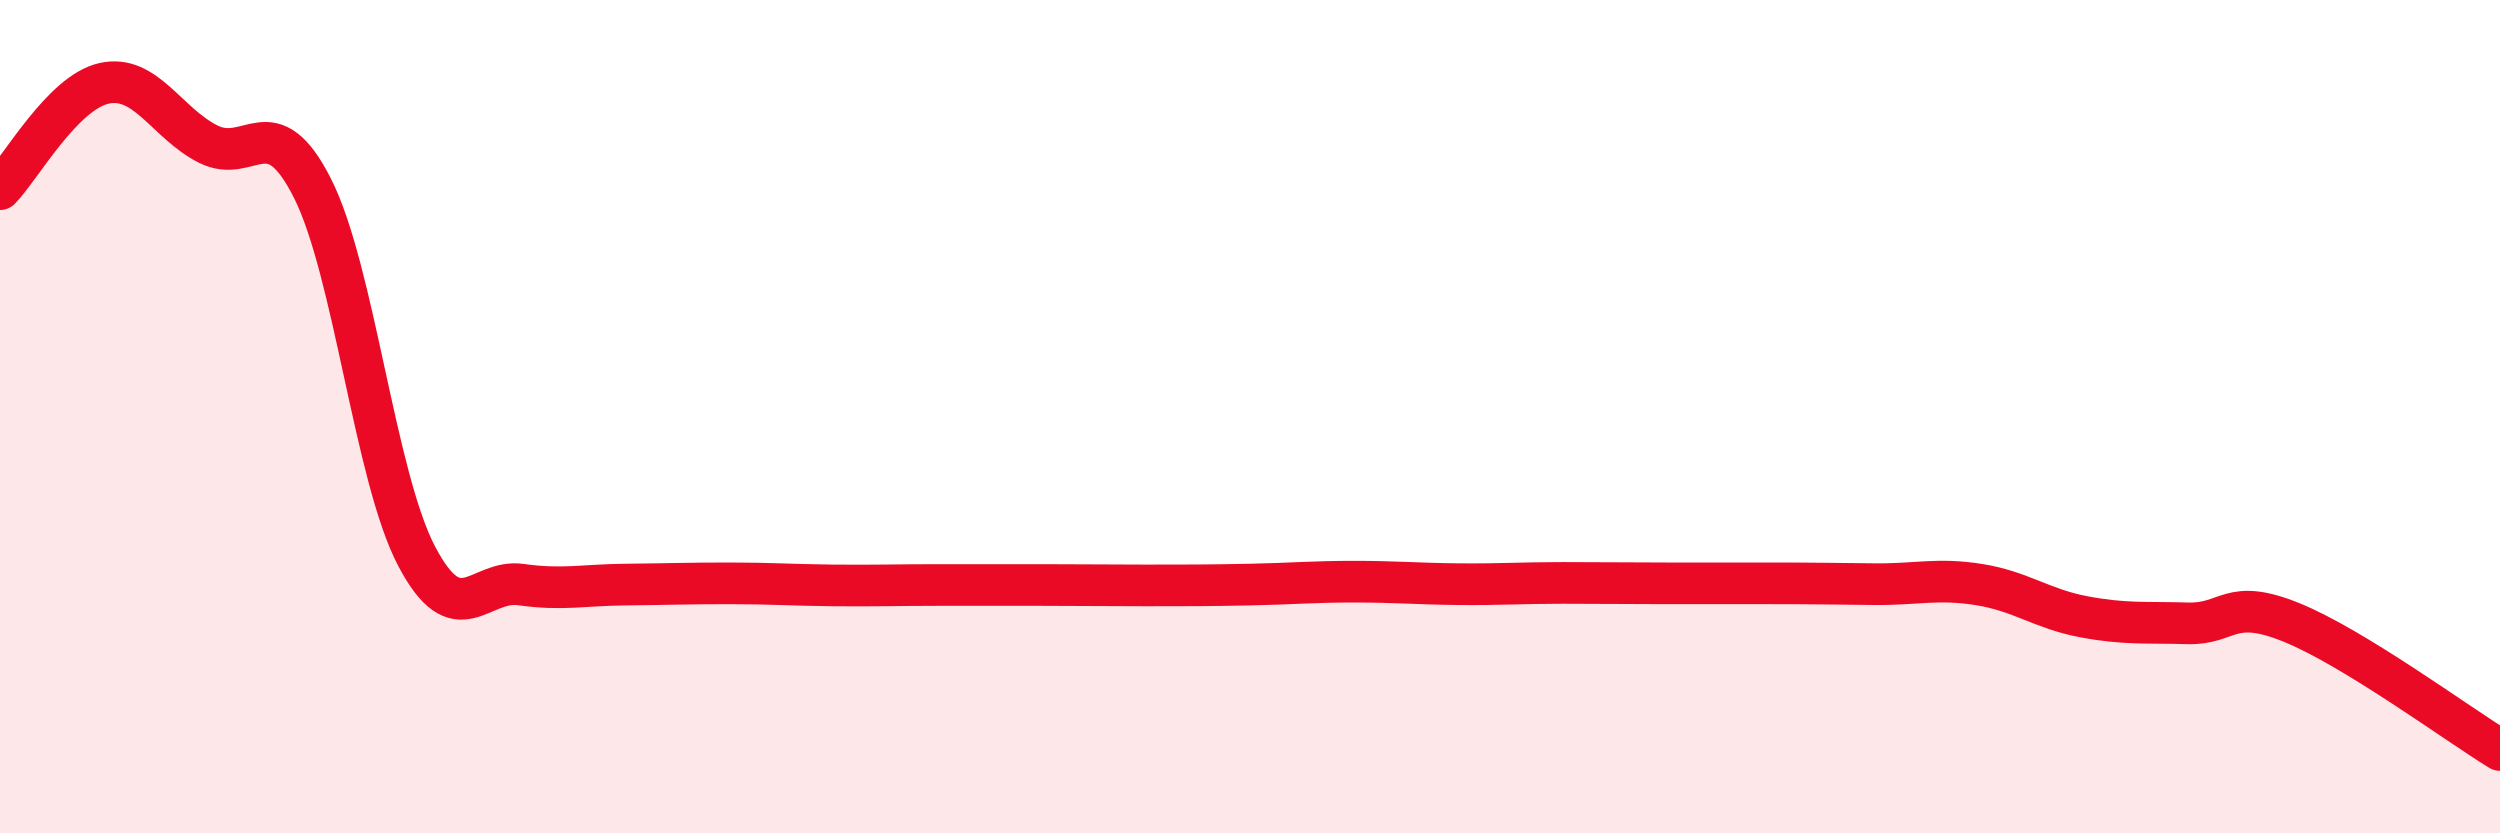 
    <svg width="60" height="20" viewBox="0 0 60 20" xmlns="http://www.w3.org/2000/svg">
      <path
        d="M 0,4.54 C 0.5,4.03 1.5,2.22 2.5,2 C 3.5,1.78 4,2.96 5,3.46 C 6,3.96 6.5,2.54 7.5,4.52 C 8.5,6.5 9,11.45 10,13.35 C 11,15.25 11.5,13.89 12.5,14.03 C 13.5,14.17 14,14.04 15,14.03 C 16,14.02 16.5,14 17.5,14 C 18.5,14 19,14.04 20,14.05 C 21,14.06 21.5,14.04 22.5,14.04 C 23.5,14.04 24,14.04 25,14.04 C 26,14.04 26.5,14.05 27.5,14.05 C 28.5,14.05 29,14.05 30,14.03 C 31,14.01 31.5,13.96 32.5,13.96 C 33.5,13.96 34,14.01 35,14.02 C 36,14.03 36.5,13.99 37.5,13.99 C 38.5,13.99 39,14 40,14 C 41,14 41.5,14 42.5,14 C 43.5,14 44,14.01 45,14.02 C 46,14.03 46.5,13.87 47.5,14.03 C 48.5,14.19 49,14.61 50,14.8 C 51,14.99 51.5,14.93 52.5,14.96 C 53.5,14.99 53.5,14.33 55,14.94 C 56.5,15.55 59,17.39 60,18L60 20L0 20Z"
        fill="#EB0A25"
        opacity="0.1"
        stroke-linecap="round"
        stroke-linejoin="round"
      />
      <path
        d="M 0,4.54 C 0.5,4.03 1.5,2.22 2.5,2 C 3.5,1.78 4,2.96 5,3.46 C 6,3.96 6.5,2.54 7.5,4.52 C 8.5,6.5 9,11.45 10,13.35 C 11,15.25 11.5,13.89 12.5,14.03 C 13.5,14.17 14,14.04 15,14.03 C 16,14.02 16.5,14 17.5,14 C 18.5,14 19,14.04 20,14.05 C 21,14.06 21.5,14.04 22.5,14.04 C 23.5,14.04 24,14.04 25,14.04 C 26,14.04 26.5,14.05 27.5,14.05 C 28.5,14.05 29,14.05 30,14.03 C 31,14.01 31.5,13.96 32.5,13.96 C 33.5,13.96 34,14.01 35,14.02 C 36,14.03 36.5,13.99 37.5,13.99 C 38.5,13.99 39,14 40,14 C 41,14 41.5,14 42.5,14 C 43.5,14 44,14.01 45,14.02 C 46,14.03 46.5,13.87 47.5,14.03 C 48.5,14.19 49,14.61 50,14.8 C 51,14.99 51.5,14.93 52.5,14.96 C 53.5,14.99 53.5,14.33 55,14.94 C 56.5,15.55 59,17.39 60,18"
        stroke="#EB0A25"
        stroke-width="1"
        fill="none"
        stroke-linecap="round"
        stroke-linejoin="round"
      />
    </svg>
  